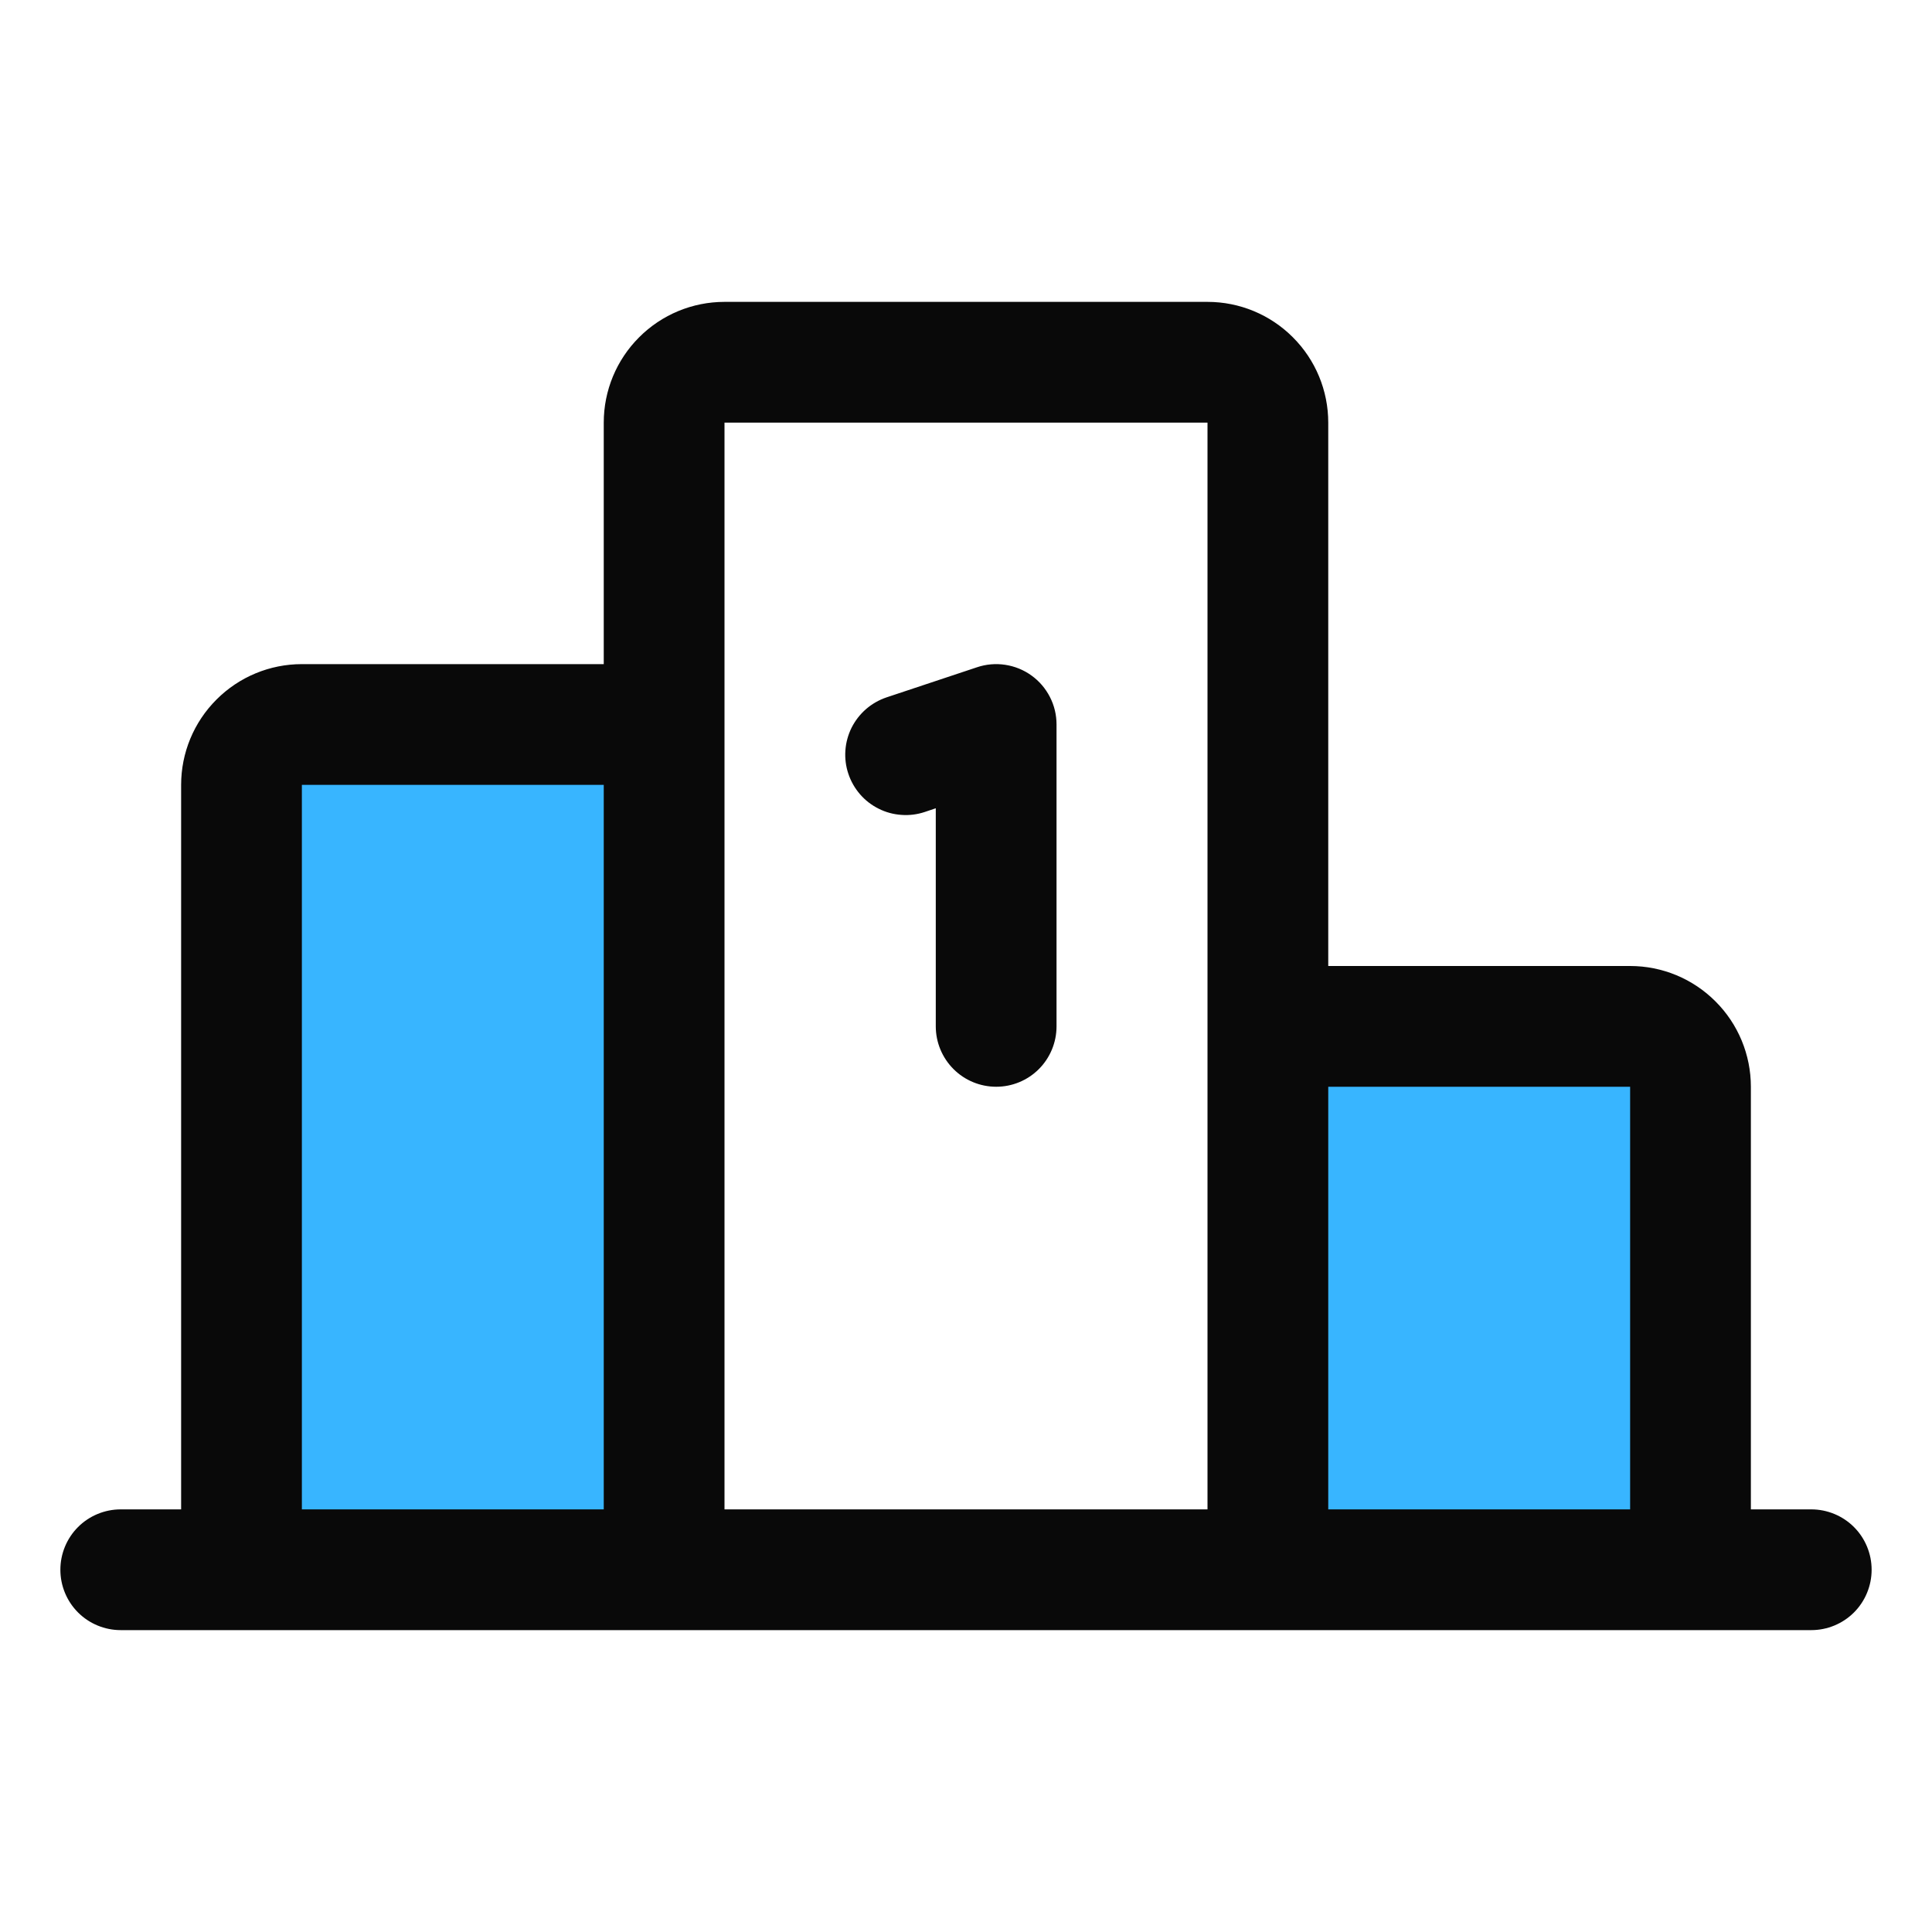<svg width="28" height="28" viewBox="0 0 28 28" fill="none" xmlns="http://www.w3.org/2000/svg">
<path d="M4.375 10.5H9.625V22.75H3.5V11.375C3.5 11.143 3.592 10.92 3.756 10.756C3.92 10.592 4.143 10.5 4.375 10.5ZM23.625 14.875H18.375V22.75H24.5V15.75C24.5 15.518 24.408 15.295 24.244 15.131C24.08 14.967 23.857 14.875 23.625 14.875Z" fill="#38B5FF"/>
<path d="M12.295 11.214C12.258 11.105 12.244 10.99 12.252 10.876C12.26 10.761 12.291 10.649 12.342 10.546C12.394 10.443 12.465 10.352 12.552 10.276C12.639 10.201 12.739 10.144 12.848 10.107L14.161 9.67C14.292 9.626 14.432 9.614 14.569 9.635C14.707 9.656 14.837 9.709 14.949 9.79C15.062 9.871 15.153 9.978 15.216 10.101C15.28 10.225 15.312 10.361 15.312 10.5V14.875C15.312 15.107 15.22 15.33 15.056 15.494C14.892 15.658 14.67 15.75 14.438 15.75C14.205 15.75 13.983 15.658 13.819 15.494C13.655 15.33 13.562 15.107 13.562 14.875V11.714L13.402 11.768C13.293 11.804 13.178 11.819 13.063 11.81C12.948 11.802 12.836 11.772 12.734 11.72C12.631 11.669 12.539 11.598 12.464 11.511C12.389 11.424 12.331 11.323 12.295 11.214ZM27.125 22.75C27.125 22.982 27.033 23.205 26.869 23.369C26.705 23.533 26.482 23.625 26.25 23.625H1.75C1.518 23.625 1.295 23.533 1.131 23.369C0.967 23.205 0.875 22.982 0.875 22.75C0.875 22.518 0.967 22.295 1.131 22.131C1.295 21.967 1.518 21.875 1.75 21.875H2.625V11.375C2.625 10.911 2.809 10.466 3.138 10.138C3.466 9.809 3.911 9.625 4.375 9.625H8.75V6.125C8.75 5.661 8.934 5.216 9.263 4.888C9.591 4.559 10.036 4.375 10.5 4.375H17.5C17.964 4.375 18.409 4.559 18.737 4.888C19.066 5.216 19.25 5.661 19.25 6.125V14H23.625C24.089 14 24.534 14.184 24.862 14.513C25.191 14.841 25.375 15.286 25.375 15.75V21.875H26.25C26.482 21.875 26.705 21.967 26.869 22.131C27.033 22.295 27.125 22.518 27.125 22.75ZM19.25 15.75V21.875H23.625V15.75H19.25ZM10.5 21.875H17.5V6.125H10.5V21.875ZM4.375 21.875H8.75V11.375H4.375V21.875Z" fill="#090909"/>
</svg>
